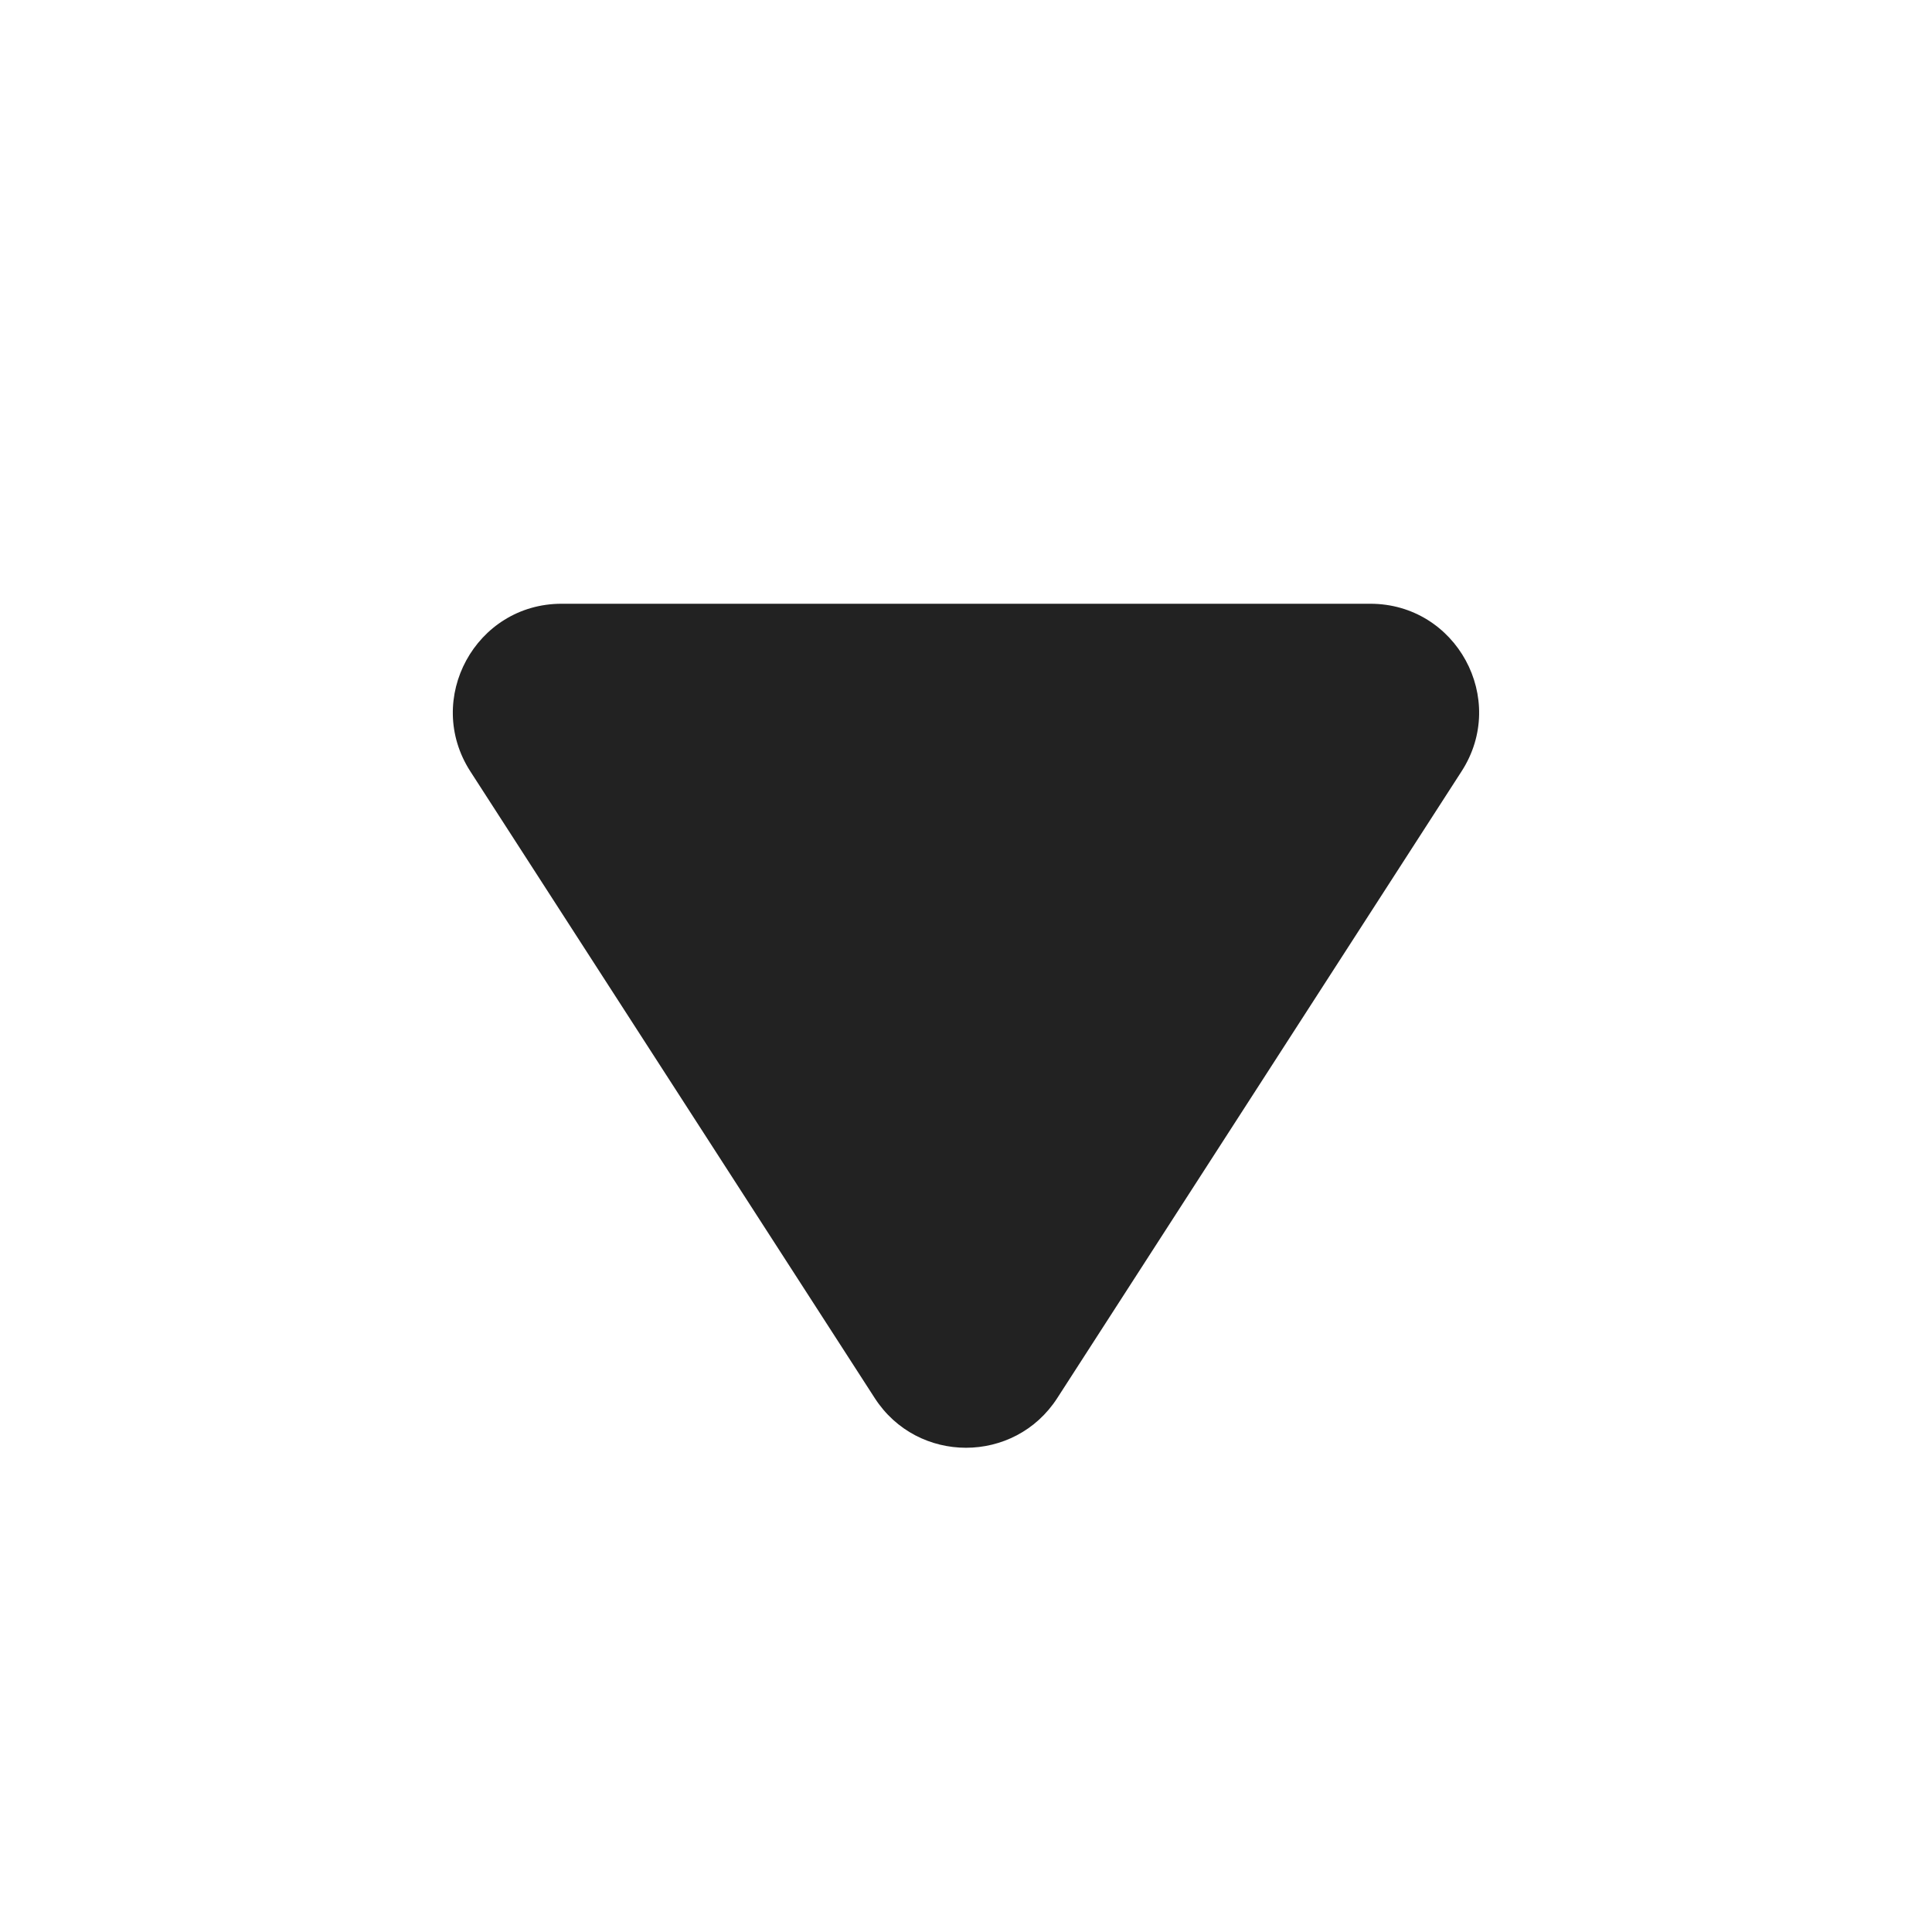 <svg width="16" height="16" viewBox="0 0 16 16" fill="none" xmlns="http://www.w3.org/2000/svg">
<path d="M4.651 5L11.348 5C12.061 5 12.491 5.789 12.104 6.388L8.756 11.578C8.402 12.127 7.598 12.127 7.244 11.578L3.895 6.388C3.509 5.789 3.939 5 4.651 5Z" fill="#222222"/>
</svg>
